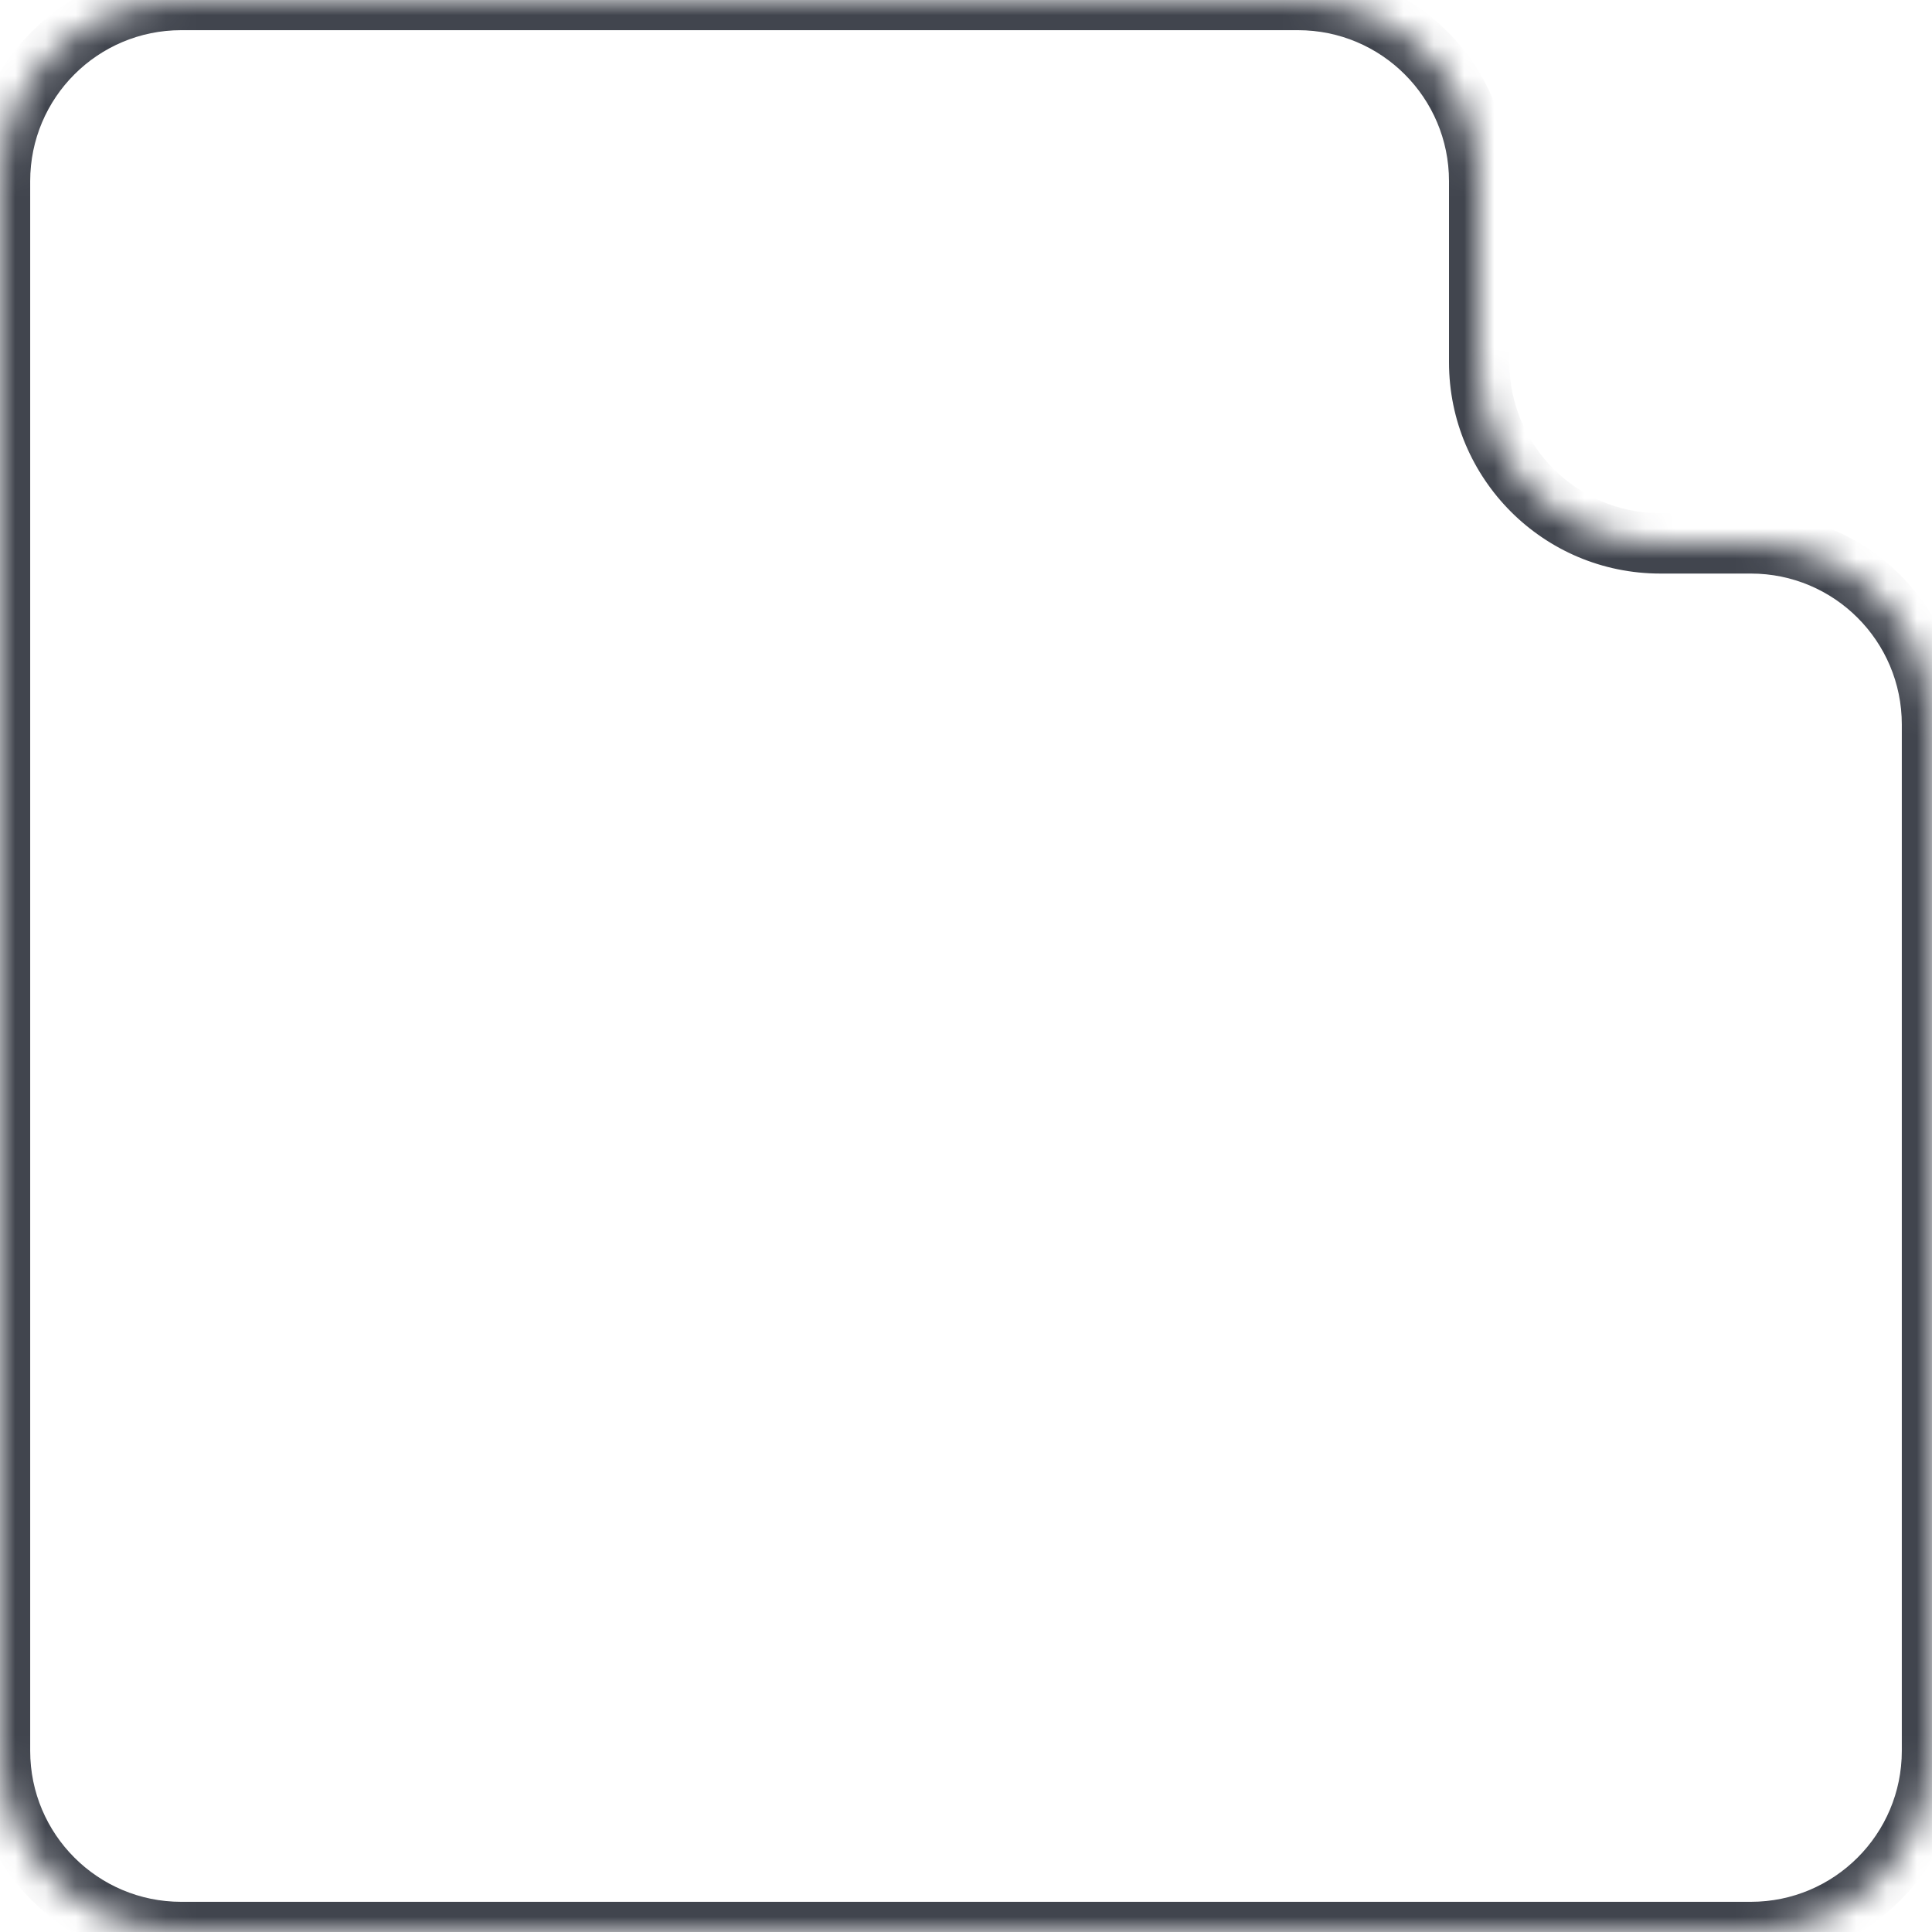 <svg width="64" height="64" viewBox="0 0 64 64" fill="none" xmlns="http://www.w3.org/2000/svg">
<mask id="path-1-inside-1_9956_1924" fill="white">
<path fill-rule="evenodd" clip-rule="evenodd" d="M0 58C0 61.314 2.686 64 6 64H58C61.314 64 64 61.314 64 58V24C64 20.686 61.314 18 58 18H55C51.686 18 49 15.314 49 12V6C49 2.686 46.314 0 43 0H6C2.686 0 0 2.686 0 6V18V28V58Z"/>
</mask>
<path d="M58 63H6V65H58V63ZM63 24V58H65V24H63ZM55 19H58V17H55V19ZM48 6V12H50V6H48ZM6 1H43V-1H6V1ZM1 18V6H-1V18H1ZM1 28V18H-1V28H1ZM1 58V28H-1V58H1ZM6 -1C2.134 -1 -1 2.134 -1 6H1C1 3.239 3.239 1 6 1V-1ZM50 6C50 2.134 46.866 -1 43 -1V1C45.761 1 48 3.239 48 6H50ZM55 17C52.239 17 50 14.761 50 12H48C48 15.866 51.134 19 55 19V17ZM65 24C65 20.134 61.866 17 58 17V19C60.761 19 63 21.239 63 24H65ZM6 63C3.239 63 1 60.761 1 58H-1C-1 61.866 2.134 65 6 65V63ZM58 65C61.866 65 65 61.866 65 58H63C63 60.761 60.761 63 58 63V65Z" fill="#41454E" mask="url(#path-1-inside-1_9956_1924)"/>
</svg>
